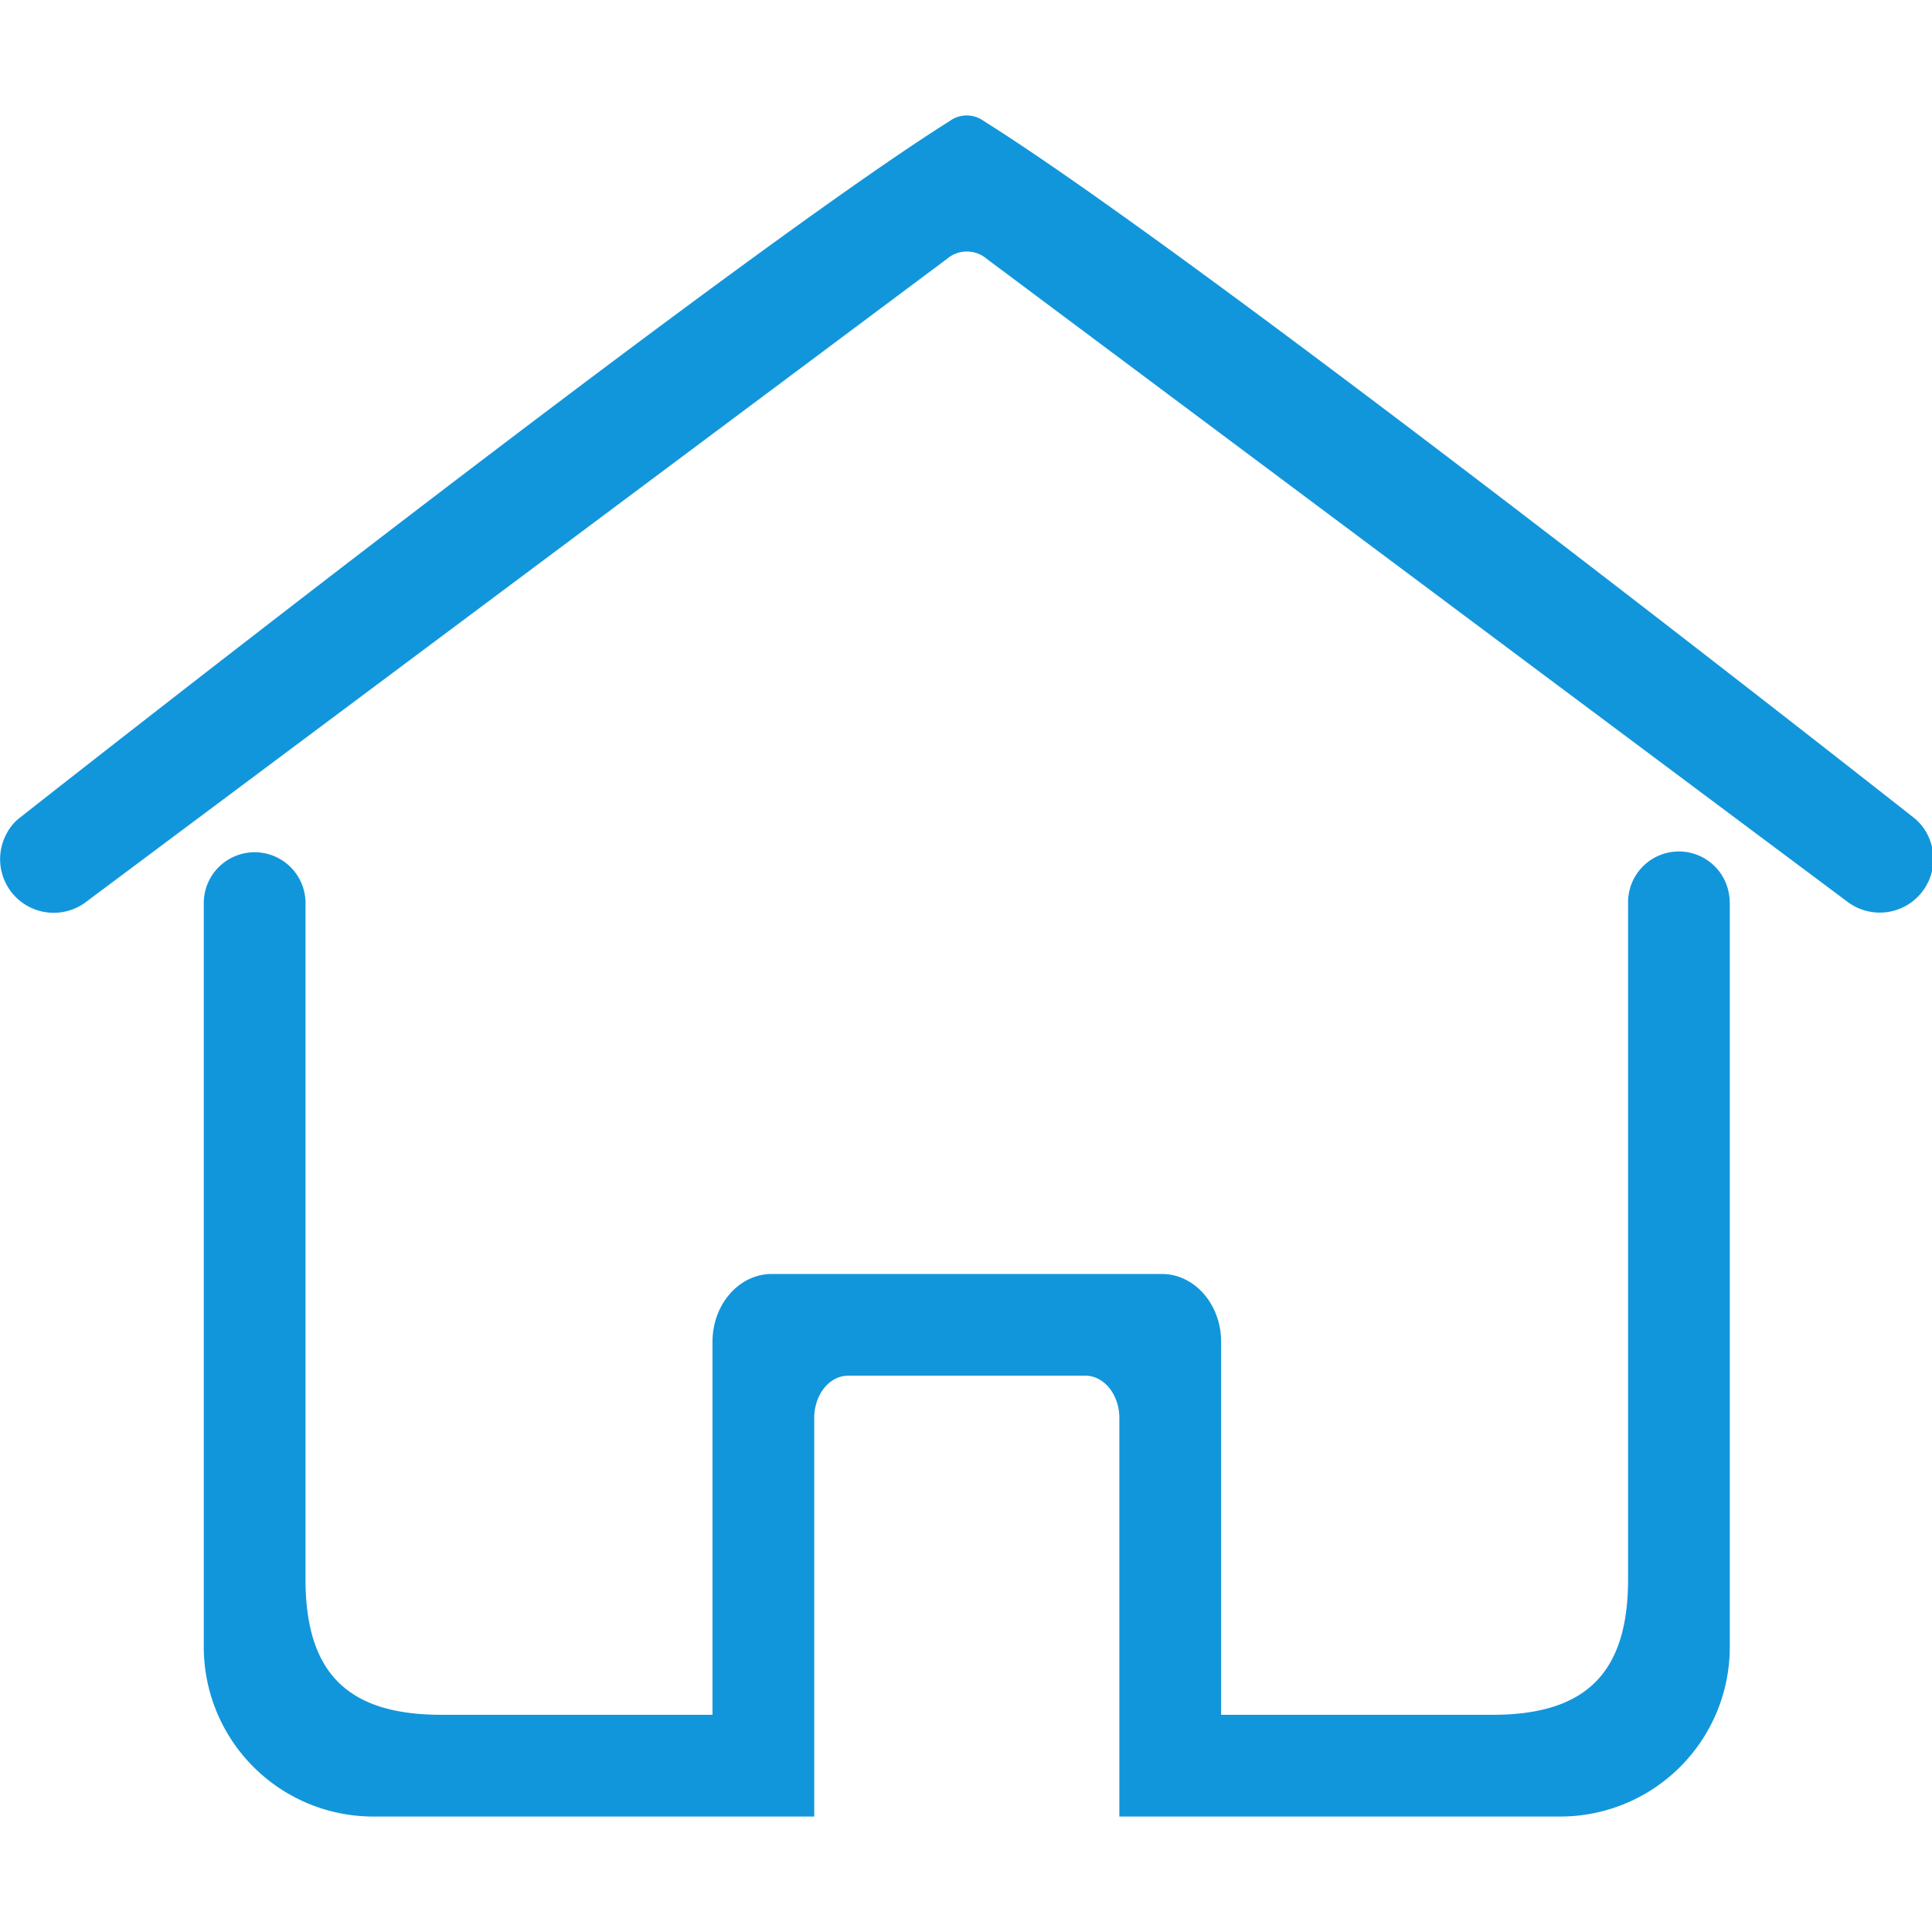 <svg t="1722584650803" class="icon" viewBox="0 0 1163 1024" version="1.1" xmlns="http://www.w3.org/2000/svg" p-id="6784" width="25" height="25"><path d="M1150.581 433.015l1.87 1.48q-0.922-0.779-1.87-1.48zM10.519 435.145l3.377-2.675a32.467 32.467 0 0 0-3.377 2.675z" p-id="6785" fill="#1296db"></path><path d="M1010.624 443.054a30.584 30.584 0 0 0-30.571 30.441v407.613c0 56.375-25.285 81.647-81.66 81.647H735.072v-224.54c0-22.545-15.987-40.83-35.726-40.83H464.625c-19.727 0-35.726 18.272-35.726 40.83v224.527H265.565c-56.375 0-81.66-25.285-81.66-81.647V473.494a30.623 30.623 0 0 0-61.232 0v448.443a102.062 102.062 0 0 0 102.062 102.062h265.396V784.149c0-14.091 9.091-25.519 20.415-25.519h142.854c11.272 0 20.415 11.428 20.415 25.519V1024h265.396a102.062 102.062 0 0 0 102.062-102.062V473.494h-0.078a30.584 30.584 0 0 0-30.571-30.441z" fill="#1296db" p-id="6786"></path><path d="M1159.828 432.015a30.908 30.908 0 0 0-7.312-8.909c-0.636-0.481-424.885-334.849-560.362-419.782a17.324 17.324 0 0 0-20.415 0C436.859 88.18 11.649 422.911 10.61 423.794a29.454 29.454 0 0 0-6.493 8.247 32.272 32.272 0 0 0 47.246 41.726c0.935-0.727 518.675-387.432 518.675-387.432a18.441 18.441 0 0 1 23.96 0l517.857 386.808a32.272 32.272 0 0 0 47.973-41.129z" fill="#1296db" p-id="6787"></path></svg>